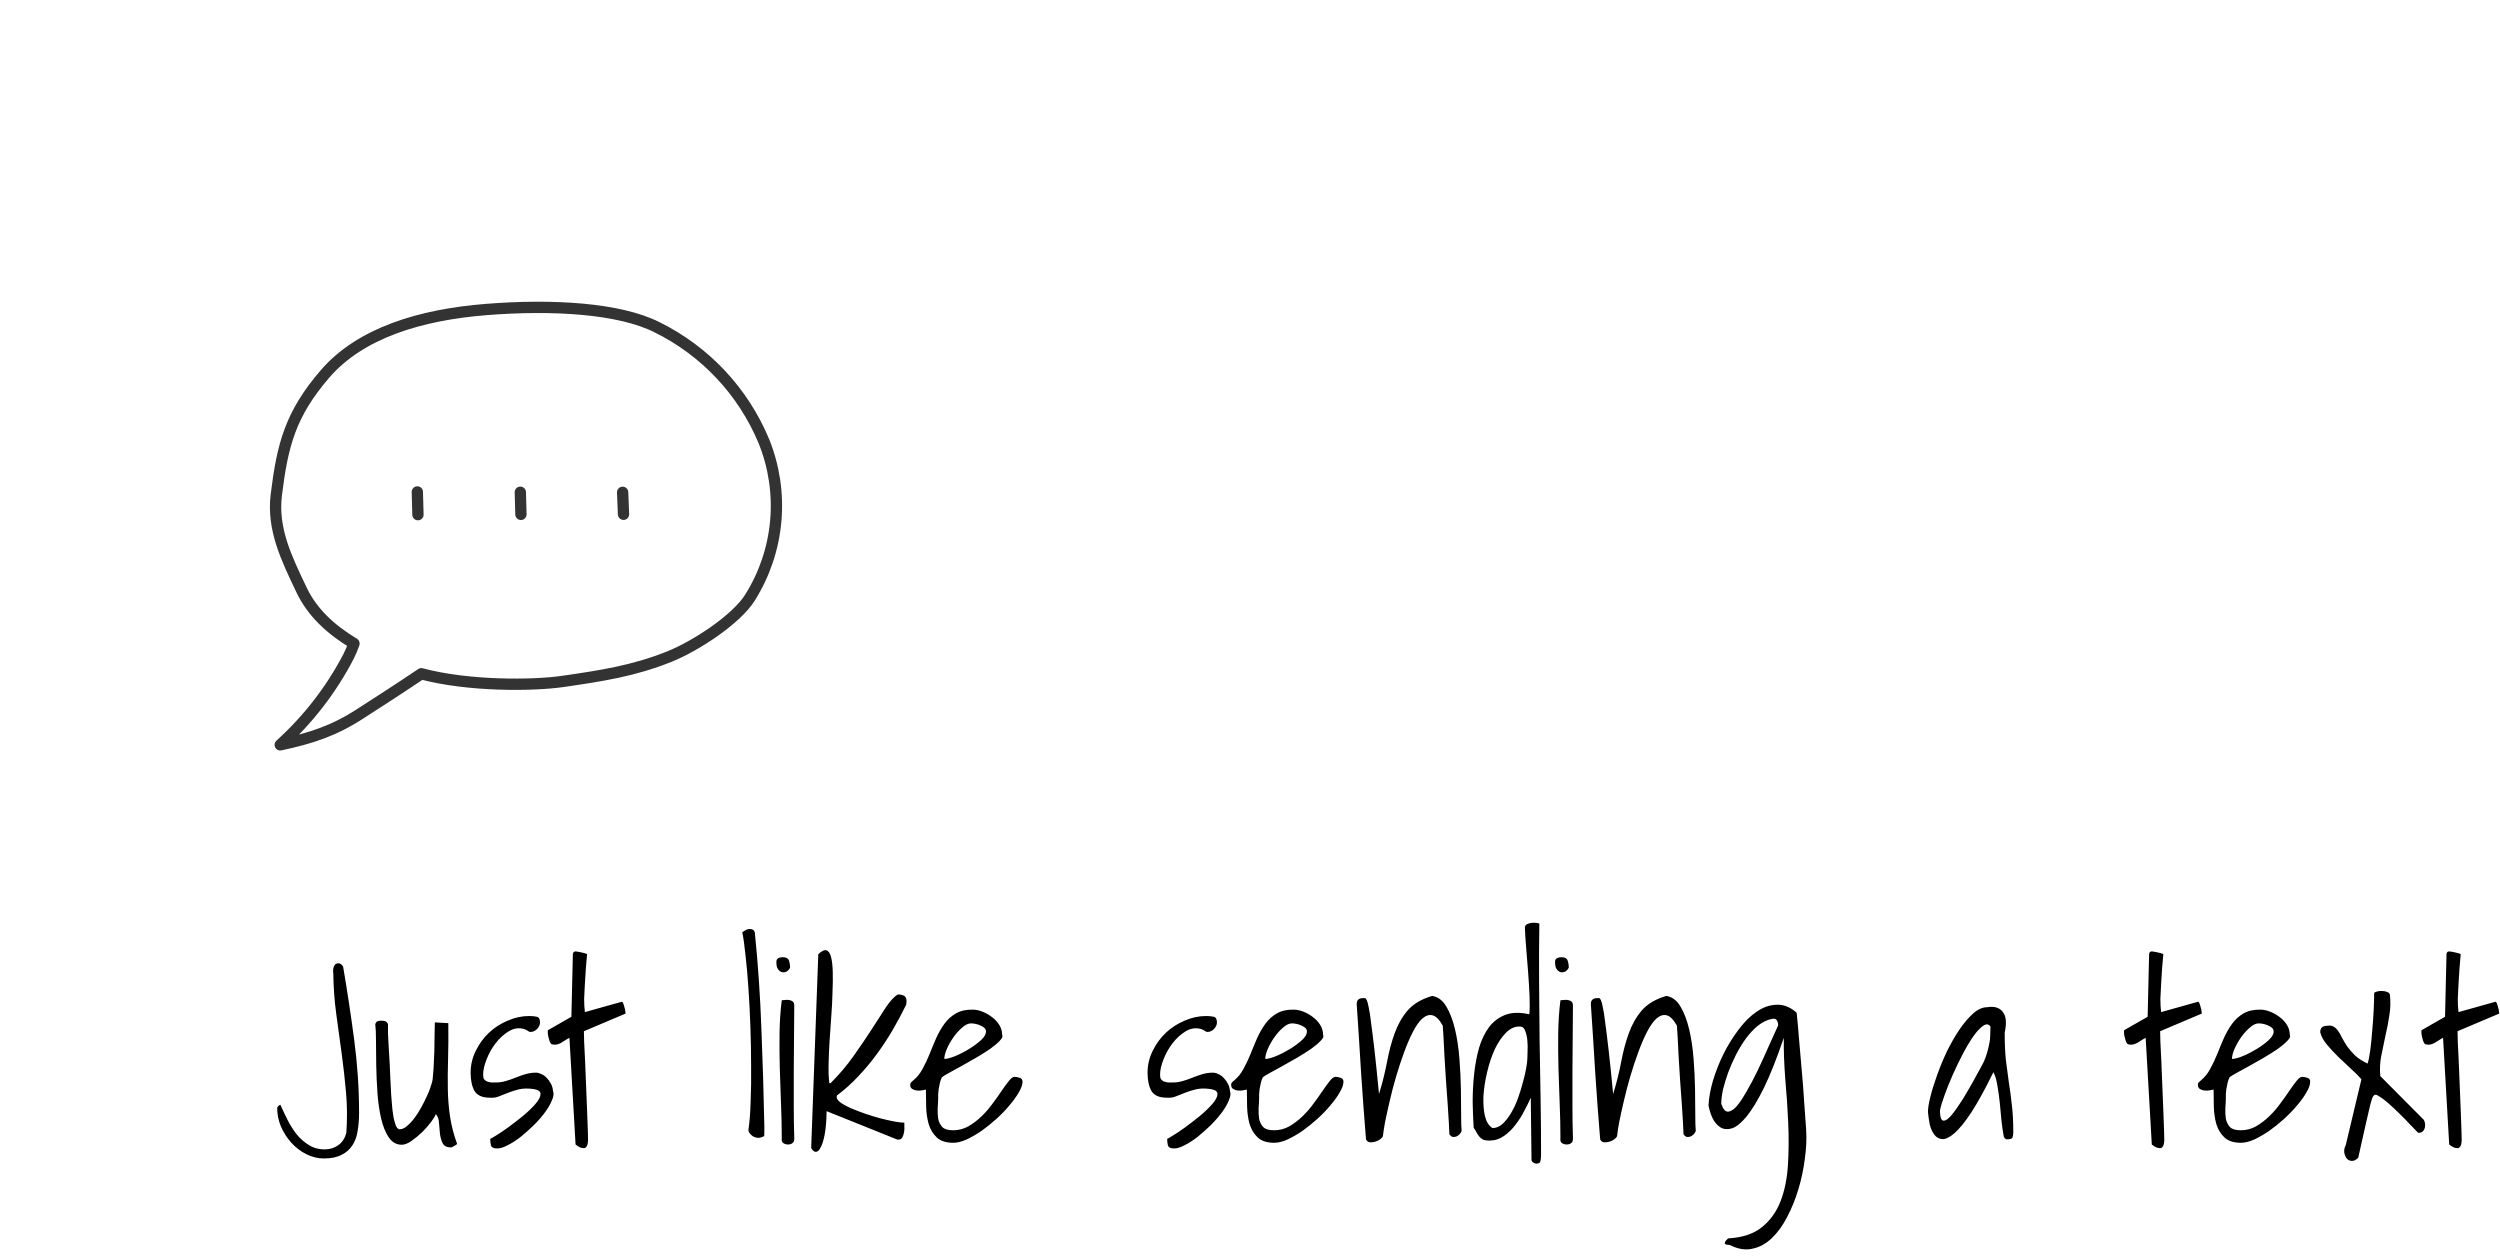 <svg width="221" height="111" viewBox="0 0 221 111" fill="none" xmlns="http://www.w3.org/2000/svg">
<path d="M55.119 45.462L55.041 43.52" stroke="#333333" stroke-linecap="round" stroke-linejoin="round"/>
<path d="M46.05 45.469L45.998 43.513" stroke="#333333" stroke-linecap="round" stroke-linejoin="round"/>
<path d="M36.947 45.496L36.892 43.487" stroke="#333333" stroke-linecap="round" stroke-linejoin="round"/>
<path d="M67.537 39.026C65.713 34.624 62.35 31.035 58.077 28.927C54.729 27.241 48.822 26.896 42.981 27.361C37.141 27.826 31.862 29.429 28.73 33.056C25.668 36.616 24.973 39.313 24.426 43.747C24.054 46.786 25.333 49.372 26.658 52.154C27.599 54.133 29.202 55.625 31.293 56.89C31.157 57.28 30.996 57.662 30.813 58.032C29.279 60.974 27.233 63.619 24.772 65.844C27.476 65.271 29.529 64.602 31.84 63.099C33.112 62.273 35.046 61.045 37.248 59.561C41.411 60.677 47.125 60.621 49.755 60.238C53.163 59.743 55.994 59.315 59.148 58.054C61.529 57.102 65.123 54.732 66.305 52.816C67.584 50.778 68.362 48.466 68.576 46.069C68.79 43.673 68.434 41.259 67.537 39.026V39.026Z" stroke="#333333" stroke-linecap="round" stroke-linejoin="round"/>
<path d="M24.503 97.944C24.503 97.901 24.539 97.843 24.611 97.771C24.683 97.698 24.741 97.662 24.785 97.662C24.973 98.081 25.182 98.522 25.413 98.984C25.644 99.447 25.912 99.873 26.215 100.263C26.533 100.653 26.894 100.971 27.299 101.217C27.703 101.477 28.166 101.607 28.686 101.607C29.148 101.607 29.553 101.484 29.9 101.238C30.246 100.993 30.485 100.632 30.615 100.155C30.701 98.97 30.694 97.792 30.593 96.622C30.492 95.452 30.362 94.288 30.203 93.132C30.044 91.962 29.885 90.799 29.726 89.643C29.567 88.473 29.481 87.295 29.466 86.11C29.466 86.038 29.459 85.951 29.445 85.85C29.445 85.735 29.459 85.626 29.488 85.525C29.517 85.424 29.56 85.337 29.618 85.265C29.676 85.193 29.777 85.157 29.921 85.157C30.08 85.157 30.218 85.258 30.333 85.46C30.694 87.57 31.019 89.715 31.308 91.897C31.597 94.079 31.742 96.239 31.742 98.377C31.742 98.956 31.698 99.49 31.612 99.981C31.54 100.473 31.388 100.892 31.157 101.238C30.925 101.6 30.608 101.881 30.203 102.084C29.799 102.3 29.278 102.409 28.643 102.409C28.093 102.409 27.566 102.279 27.06 102.019C26.569 101.773 26.128 101.433 25.738 101C25.363 100.581 25.059 100.104 24.828 99.57C24.611 99.035 24.503 98.493 24.503 97.944ZM38.526 98.486C38.468 98.659 38.323 98.898 38.092 99.201C37.876 99.49 37.615 99.786 37.312 100.09C37.009 100.379 36.691 100.639 36.358 100.87C36.041 101.087 35.759 101.195 35.513 101.195C35.051 101.195 34.668 100.978 34.364 100.545C34.075 100.111 33.851 99.555 33.693 98.876C33.534 98.197 33.425 97.445 33.367 96.622C33.31 95.784 33.273 94.968 33.259 94.173C33.245 93.378 33.237 92.656 33.237 92.005C33.237 91.355 33.216 90.864 33.172 90.532C33.23 90.387 33.302 90.3 33.389 90.272C33.49 90.243 33.606 90.228 33.736 90.228C33.851 90.228 33.953 90.243 34.039 90.272C34.14 90.3 34.227 90.387 34.299 90.532C34.299 90.691 34.299 90.958 34.299 91.334C34.314 91.709 34.336 92.135 34.364 92.612C34.393 93.075 34.422 93.566 34.451 94.086C34.48 94.592 34.502 95.076 34.516 95.538C34.545 96.001 34.567 96.42 34.581 96.795C34.61 97.157 34.632 97.424 34.646 97.597C34.661 97.698 34.675 97.865 34.69 98.096C34.718 98.327 34.755 98.573 34.798 98.833C34.856 99.078 34.921 99.302 34.993 99.504C35.08 99.707 35.188 99.815 35.318 99.83C35.535 99.83 35.752 99.736 35.968 99.548C36.199 99.36 36.423 99.122 36.64 98.833C36.857 98.544 37.059 98.226 37.247 97.879C37.435 97.532 37.601 97.2 37.745 96.882C37.904 96.55 38.02 96.254 38.092 95.993C38.179 95.733 38.23 95.546 38.244 95.43C38.273 95.184 38.302 94.838 38.331 94.39C38.359 93.927 38.381 93.436 38.396 92.916C38.41 92.396 38.417 91.904 38.417 91.442C38.432 90.98 38.439 90.626 38.439 90.38L39.631 90.445C39.645 91.615 39.638 92.677 39.609 93.631C39.581 94.57 39.573 95.459 39.588 96.297C39.602 97.12 39.667 97.922 39.783 98.703C39.898 99.483 40.108 100.292 40.411 101.13C40.368 101.173 40.281 101.231 40.151 101.303C40.021 101.39 39.927 101.433 39.87 101.433C39.508 101.433 39.263 101.311 39.133 101.065C39.017 100.834 38.938 100.559 38.894 100.241C38.865 99.909 38.836 99.584 38.807 99.266C38.793 98.934 38.699 98.674 38.526 98.486ZM43.337 100.675C43.337 100.689 43.489 100.603 43.792 100.415C44.11 100.227 44.479 99.981 44.898 99.678C45.331 99.36 45.772 99.02 46.22 98.659C46.668 98.284 47.036 97.93 47.325 97.597C47.614 97.265 47.766 96.983 47.78 96.752C47.809 96.506 47.614 96.347 47.195 96.275C46.675 96.203 46.234 96.21 45.873 96.297C45.526 96.383 45.208 96.485 44.919 96.6C44.63 96.716 44.356 96.824 44.096 96.925C43.85 97.026 43.576 97.063 43.272 97.034C42.636 97.034 42.196 96.839 41.95 96.448C41.719 96.044 41.603 95.502 41.603 94.823C41.603 94.144 41.755 93.501 42.059 92.894C42.362 92.273 42.752 91.738 43.229 91.29C43.706 90.842 44.255 90.488 44.876 90.228C45.497 89.954 46.133 89.816 46.783 89.816C47.043 89.816 47.267 89.838 47.455 89.882C47.643 89.925 47.737 90.091 47.737 90.38C47.737 90.582 47.65 90.777 47.477 90.965C47.303 91.138 47.108 91.225 46.892 91.225C46.877 91.225 46.841 91.218 46.783 91.204C46.725 91.175 46.668 91.138 46.61 91.095C46.552 91.052 46.494 91.023 46.437 91.008C46.379 90.98 46.343 90.965 46.328 90.965C45.866 90.835 45.418 90.9 44.984 91.16C44.551 91.42 44.161 91.774 43.814 92.222C43.482 92.656 43.214 93.132 43.012 93.653C42.81 94.158 42.709 94.614 42.709 95.018C42.709 95.177 42.738 95.307 42.795 95.408C42.868 95.495 42.954 95.56 43.056 95.603C43.171 95.647 43.294 95.675 43.424 95.69C43.568 95.69 43.713 95.69 43.857 95.69C44.146 95.69 44.435 95.647 44.724 95.56C45.028 95.473 45.317 95.372 45.591 95.257C45.88 95.141 46.169 95.04 46.458 94.953C46.762 94.866 47.072 94.823 47.39 94.823C47.535 94.823 47.694 94.866 47.867 94.953C48.04 95.025 48.199 95.141 48.344 95.3C48.488 95.444 48.611 95.618 48.712 95.82C48.813 96.008 48.871 96.217 48.886 96.448C48.972 96.651 48.944 96.918 48.799 97.251C48.669 97.583 48.467 97.937 48.192 98.312C47.918 98.688 47.585 99.071 47.195 99.461C46.805 99.837 46.415 100.184 46.025 100.502C45.635 100.805 45.252 101.051 44.876 101.238C44.5 101.441 44.182 101.535 43.922 101.52C43.633 101.52 43.46 101.433 43.402 101.26C43.359 101.087 43.337 100.892 43.337 100.675ZM50.338 91.745C50.193 91.818 50.056 91.897 49.926 91.984C49.81 92.056 49.695 92.128 49.579 92.201C49.464 92.258 49.348 92.302 49.233 92.331C49.117 92.359 48.994 92.359 48.864 92.331C48.777 92.331 48.705 92.28 48.647 92.179C48.59 92.063 48.546 91.94 48.517 91.81C48.474 91.666 48.445 91.529 48.431 91.399C48.416 91.254 48.416 91.146 48.431 91.073L50.511 89.882L50.641 84.333C50.67 84.145 50.786 84.073 50.988 84.116C51.19 84.145 51.4 84.189 51.617 84.246C51.645 84.246 51.689 84.261 51.747 84.29C51.819 84.304 51.869 84.319 51.898 84.333C51.869 84.723 51.833 85.149 51.79 85.612C51.761 86.06 51.732 86.515 51.703 86.977C51.674 87.425 51.653 87.866 51.638 88.299C51.638 88.733 51.66 89.123 51.703 89.47L54.954 88.559C55.012 88.545 55.055 88.588 55.084 88.689C55.128 88.776 55.164 88.885 55.193 89.014C55.236 89.145 55.265 89.275 55.279 89.405C55.294 89.535 55.301 89.6 55.301 89.6L51.617 91.16C51.617 91.29 51.624 91.601 51.638 92.092C51.667 92.583 51.696 93.169 51.725 93.848C51.754 94.512 51.783 95.235 51.812 96.015C51.84 96.781 51.869 97.496 51.898 98.161C51.927 98.825 51.949 99.411 51.963 99.916C51.978 100.408 51.985 100.718 51.985 100.848C51.956 101.282 51.826 101.498 51.595 101.498C51.378 101.498 51.14 101.39 50.88 101.173L50.338 91.745ZM66.159 99.895C66.261 99.23 66.326 98.399 66.355 97.402C66.398 96.405 66.412 95.343 66.398 94.216C66.398 93.089 66.376 91.926 66.333 90.727C66.29 89.528 66.232 88.393 66.159 87.324C66.087 86.24 66.001 85.272 65.899 84.42C65.813 83.567 65.719 82.895 65.618 82.404C65.748 82.317 65.856 82.252 65.943 82.209C66.044 82.151 66.159 82.122 66.29 82.122C66.391 82.122 66.477 82.144 66.55 82.187C66.622 82.216 66.68 82.288 66.723 82.404C67.012 85.236 67.207 88.09 67.308 90.965C67.424 93.841 67.51 96.701 67.568 99.548C67.568 99.678 67.568 99.859 67.568 100.09C67.568 100.306 67.561 100.422 67.547 100.436C67.344 100.538 67.164 100.588 67.005 100.588C66.846 100.574 66.701 100.53 66.571 100.458C66.441 100.371 66.34 100.278 66.268 100.176C66.196 100.075 66.159 99.981 66.159 99.895ZM69.107 100.567C69.107 99.627 69.085 98.638 69.042 97.597C69.013 96.557 68.977 95.509 68.934 94.455C68.905 93.385 68.898 92.338 68.912 91.312C68.927 90.286 68.992 89.325 69.107 88.429C69.136 88.415 69.201 88.408 69.302 88.408C69.418 88.393 69.497 88.386 69.541 88.386C69.743 88.386 69.902 88.422 70.017 88.494C70.147 88.552 70.213 88.689 70.213 88.906C70.213 89.759 70.205 90.691 70.191 91.702C70.191 92.699 70.184 93.718 70.169 94.758C70.169 95.784 70.169 96.802 70.169 97.814C70.169 98.825 70.184 99.743 70.213 100.567C70.227 100.812 70.176 100.971 70.061 101.043C69.96 101.13 69.83 101.173 69.671 101.173C69.497 101.173 69.353 101.13 69.237 101.043C69.122 100.971 69.078 100.812 69.107 100.567ZM68.63 85.048C68.63 84.875 68.688 84.759 68.804 84.701C68.919 84.644 69.049 84.615 69.194 84.615C69.483 84.615 69.663 84.709 69.736 84.897C69.808 85.084 69.844 85.301 69.844 85.547C69.757 85.706 69.649 85.821 69.519 85.894C69.389 85.951 69.252 85.966 69.107 85.937C68.977 85.894 68.862 85.8 68.76 85.655C68.674 85.511 68.63 85.308 68.63 85.048ZM72.337 84.355C72.64 84.066 72.878 83.95 73.052 84.008C73.24 84.066 73.377 84.261 73.463 84.593C73.55 84.925 73.601 85.359 73.615 85.894C73.63 86.428 73.623 87.035 73.594 87.714C73.579 88.379 73.543 89.087 73.485 89.838C73.427 90.575 73.377 91.305 73.334 92.027C73.29 92.735 73.261 93.414 73.247 94.064C73.232 94.715 73.254 95.278 73.312 95.755H73.377C73.406 95.755 73.427 95.748 73.442 95.733C74.193 94.982 74.865 94.187 75.457 93.349C76.05 92.511 76.585 91.724 77.061 90.987C77.538 90.236 77.957 89.585 78.318 89.036C78.694 88.487 79.041 88.111 79.359 87.909C79.576 87.909 79.756 87.945 79.901 88.017C80.059 88.09 80.139 88.256 80.139 88.516C80.139 88.545 80.132 88.596 80.117 88.668C80.117 88.725 80.117 88.769 80.117 88.798C79.756 89.535 79.359 90.279 78.925 91.03C78.492 91.767 78.022 92.482 77.516 93.176C77.011 93.869 76.462 94.527 75.869 95.148C75.291 95.769 74.663 96.333 73.984 96.839C73.984 96.853 73.977 96.882 73.962 96.925C73.962 96.954 73.962 96.976 73.962 96.99C73.962 97.135 74.078 97.294 74.309 97.467C74.554 97.641 74.858 97.807 75.219 97.966C75.595 98.125 76.007 98.284 76.454 98.442C76.917 98.602 77.365 98.739 77.798 98.854C78.246 98.97 78.658 99.064 79.034 99.136C79.424 99.208 79.727 99.244 79.944 99.244C79.944 99.302 79.944 99.411 79.944 99.57C79.958 99.728 79.951 99.895 79.922 100.068C79.893 100.241 79.843 100.4 79.77 100.545C79.698 100.675 79.583 100.74 79.424 100.74H79.337C79.308 100.74 79.287 100.733 79.272 100.718L73.073 98.226C73.059 99.078 73.001 99.772 72.9 100.306C72.799 100.827 72.676 101.21 72.532 101.455C72.401 101.715 72.257 101.838 72.098 101.824C71.954 101.809 71.824 101.694 71.708 101.477L72.337 84.355ZM81.851 96.319C81.779 96.333 81.671 96.355 81.526 96.383C81.382 96.412 81.23 96.42 81.071 96.405C80.912 96.391 80.775 96.347 80.659 96.275C80.529 96.203 80.464 96.08 80.464 95.907C80.464 95.806 80.486 95.733 80.529 95.69C80.573 95.647 80.645 95.582 80.746 95.495C81.064 95.235 81.331 94.903 81.548 94.498C81.779 94.079 81.989 93.638 82.176 93.176C82.364 92.699 82.559 92.229 82.761 91.767C82.978 91.29 83.224 90.864 83.498 90.488C83.773 90.113 84.112 89.809 84.517 89.578C84.922 89.347 85.42 89.239 86.013 89.253C86.258 89.253 86.533 89.311 86.836 89.426C87.139 89.542 87.421 89.701 87.681 89.903C87.942 90.091 88.158 90.322 88.332 90.597C88.505 90.871 88.592 91.175 88.592 91.507C88.664 91.623 88.592 91.789 88.375 92.005C88.173 92.222 87.891 92.461 87.53 92.721C87.168 92.966 86.757 93.226 86.294 93.501C85.846 93.761 85.413 94.007 84.994 94.238C84.575 94.469 84.206 94.671 83.888 94.845C83.571 95.018 83.361 95.148 83.26 95.235C83.188 95.379 83.13 95.546 83.087 95.733C83.043 95.921 83.007 96.102 82.978 96.275C82.964 96.434 82.949 96.586 82.935 96.73C82.935 96.86 82.935 96.962 82.935 97.034C82.935 97.308 82.92 97.612 82.891 97.944C82.877 98.276 82.891 98.594 82.935 98.898C82.993 99.187 83.115 99.432 83.303 99.635C83.491 99.822 83.809 99.916 84.257 99.916C84.734 99.916 85.182 99.801 85.601 99.57C86.02 99.324 86.41 99.028 86.771 98.681C87.132 98.334 87.457 97.959 87.746 97.554C88.05 97.149 88.317 96.774 88.548 96.427C88.794 96.066 89.011 95.769 89.198 95.538C89.386 95.307 89.545 95.192 89.675 95.192C89.82 95.192 89.972 95.22 90.13 95.278C90.304 95.322 90.391 95.437 90.391 95.625C90.391 95.885 90.282 96.196 90.066 96.557C89.863 96.918 89.589 97.301 89.242 97.706C88.91 98.11 88.519 98.515 88.072 98.919C87.638 99.309 87.197 99.663 86.749 99.981C86.302 100.285 85.861 100.538 85.427 100.74C84.994 100.928 84.611 101.022 84.279 101.022C83.628 101.022 83.137 100.863 82.805 100.545C82.472 100.227 82.234 99.83 82.09 99.353C81.96 98.876 81.887 98.37 81.873 97.836C81.873 97.287 81.866 96.781 81.851 96.319ZM85.839 90.467C85.594 90.467 85.333 90.59 85.059 90.835C84.784 91.066 84.524 91.355 84.279 91.702C84.047 92.034 83.852 92.381 83.694 92.742C83.549 93.089 83.477 93.378 83.477 93.609C83.694 93.609 84.004 93.53 84.409 93.371C84.828 93.198 85.24 92.988 85.644 92.742C86.049 92.497 86.403 92.237 86.706 91.962C87.01 91.688 87.161 91.427 87.161 91.182C87.161 91.052 87.111 90.944 87.01 90.857C86.908 90.77 86.785 90.698 86.641 90.64C86.511 90.582 86.374 90.539 86.229 90.51C86.085 90.481 85.955 90.467 85.839 90.467ZM103.178 100.675C103.178 100.689 103.33 100.603 103.633 100.415C103.951 100.227 104.319 99.981 104.738 99.678C105.172 99.36 105.613 99.02 106.061 98.659C106.509 98.284 106.877 97.93 107.166 97.597C107.455 97.265 107.607 96.983 107.621 96.752C107.65 96.506 107.455 96.347 107.036 96.275C106.516 96.203 106.075 96.21 105.714 96.297C105.367 96.383 105.049 96.485 104.76 96.6C104.471 96.716 104.197 96.824 103.937 96.925C103.691 97.026 103.416 97.063 103.113 97.034C102.477 97.034 102.037 96.839 101.791 96.448C101.56 96.044 101.444 95.502 101.444 94.823C101.444 94.144 101.596 93.501 101.899 92.894C102.203 92.273 102.593 91.738 103.07 91.29C103.546 90.842 104.096 90.488 104.717 90.228C105.338 89.954 105.974 89.816 106.624 89.816C106.884 89.816 107.108 89.838 107.296 89.882C107.484 89.925 107.578 90.091 107.578 90.38C107.578 90.582 107.491 90.777 107.318 90.965C107.144 91.138 106.949 91.225 106.732 91.225C106.718 91.225 106.682 91.218 106.624 91.204C106.566 91.175 106.509 91.138 106.451 91.095C106.393 91.052 106.335 91.023 106.277 91.008C106.22 90.98 106.183 90.965 106.169 90.965C105.707 90.835 105.259 90.9 104.825 91.16C104.392 91.42 104.002 91.774 103.655 92.222C103.322 92.656 103.055 93.132 102.853 93.653C102.651 94.158 102.549 94.614 102.549 95.018C102.549 95.177 102.578 95.307 102.636 95.408C102.708 95.495 102.795 95.56 102.896 95.603C103.012 95.647 103.135 95.675 103.265 95.69C103.409 95.69 103.554 95.69 103.698 95.69C103.987 95.69 104.276 95.647 104.565 95.56C104.869 95.473 105.158 95.372 105.432 95.257C105.721 95.141 106.01 95.04 106.299 94.953C106.602 94.866 106.913 94.823 107.231 94.823C107.375 94.823 107.534 94.866 107.708 94.953C107.881 95.025 108.04 95.141 108.185 95.3C108.329 95.444 108.452 95.618 108.553 95.82C108.654 96.008 108.712 96.217 108.726 96.448C108.813 96.651 108.784 96.918 108.64 97.251C108.51 97.583 108.307 97.937 108.033 98.312C107.758 98.688 107.426 99.071 107.036 99.461C106.646 99.837 106.256 100.184 105.866 100.502C105.475 100.805 105.093 101.051 104.717 101.238C104.341 101.441 104.023 101.535 103.763 101.52C103.474 101.52 103.301 101.433 103.243 101.26C103.2 101.087 103.178 100.892 103.178 100.675ZM110.222 96.319C110.15 96.333 110.041 96.355 109.897 96.383C109.752 96.412 109.601 96.42 109.442 96.405C109.283 96.391 109.145 96.347 109.03 96.275C108.9 96.203 108.835 96.08 108.835 95.907C108.835 95.806 108.856 95.733 108.9 95.69C108.943 95.647 109.015 95.582 109.117 95.495C109.434 95.235 109.702 94.903 109.918 94.498C110.15 94.079 110.359 93.638 110.547 93.176C110.735 92.699 110.93 92.229 111.132 91.767C111.349 91.29 111.595 90.864 111.869 90.488C112.144 90.113 112.483 89.809 112.888 89.578C113.292 89.347 113.791 89.239 114.383 89.253C114.629 89.253 114.903 89.311 115.207 89.426C115.51 89.542 115.792 89.701 116.052 89.903C116.312 90.091 116.529 90.322 116.702 90.597C116.876 90.871 116.962 91.175 116.962 91.507C117.035 91.623 116.962 91.789 116.746 92.005C116.543 92.222 116.262 92.461 115.9 92.721C115.539 92.966 115.127 93.226 114.665 93.501C114.217 93.761 113.784 94.007 113.365 94.238C112.946 94.469 112.577 94.671 112.259 94.845C111.941 95.018 111.732 95.148 111.631 95.235C111.558 95.379 111.501 95.546 111.457 95.733C111.414 95.921 111.378 96.102 111.349 96.275C111.334 96.434 111.32 96.586 111.306 96.73C111.306 96.86 111.306 96.962 111.306 97.034C111.306 97.308 111.291 97.612 111.262 97.944C111.248 98.276 111.262 98.594 111.306 98.898C111.363 99.187 111.486 99.432 111.674 99.635C111.862 99.822 112.18 99.916 112.628 99.916C113.105 99.916 113.552 99.801 113.971 99.57C114.39 99.324 114.781 99.028 115.142 98.681C115.503 98.334 115.828 97.959 116.117 97.554C116.421 97.149 116.688 96.774 116.919 96.427C117.165 96.066 117.381 95.769 117.569 95.538C117.757 95.307 117.916 95.192 118.046 95.192C118.191 95.192 118.342 95.22 118.501 95.278C118.675 95.322 118.761 95.437 118.761 95.625C118.761 95.885 118.653 96.196 118.436 96.557C118.234 96.918 117.959 97.301 117.613 97.706C117.28 98.11 116.89 98.515 116.442 98.919C116.009 99.309 115.568 99.663 115.12 99.981C114.672 100.285 114.232 100.538 113.798 100.74C113.365 100.928 112.982 101.022 112.649 101.022C111.999 101.022 111.508 100.863 111.176 100.545C110.843 100.227 110.605 99.83 110.46 99.353C110.33 98.876 110.258 98.37 110.244 97.836C110.244 97.287 110.236 96.781 110.222 96.319ZM114.21 90.467C113.964 90.467 113.704 90.59 113.43 90.835C113.155 91.066 112.895 91.355 112.649 91.702C112.418 92.034 112.223 92.381 112.064 92.742C111.92 93.089 111.847 93.378 111.847 93.609C112.064 93.609 112.375 93.53 112.779 93.371C113.198 93.198 113.61 92.988 114.015 92.742C114.419 92.497 114.773 92.237 115.077 91.962C115.38 91.688 115.532 91.427 115.532 91.182C115.532 91.052 115.481 90.944 115.38 90.857C115.279 90.77 115.156 90.698 115.012 90.64C114.882 90.582 114.744 90.539 114.6 90.51C114.455 90.481 114.325 90.467 114.21 90.467ZM120.755 100.718C120.596 98.768 120.452 96.817 120.322 94.866C120.206 92.901 120.076 90.864 119.932 88.754C119.932 88.408 120.12 88.234 120.495 88.234H120.669C120.712 88.234 120.762 88.292 120.82 88.408C120.878 88.523 120.936 88.74 120.994 89.058C121.066 89.361 121.138 89.831 121.21 90.467C121.297 91.088 121.398 91.904 121.514 92.916C121.629 93.927 121.759 95.192 121.904 96.709C122.207 95.726 122.446 94.772 122.619 93.848C122.793 92.923 123.017 92.085 123.291 91.334C123.566 90.568 123.949 89.896 124.44 89.318C124.946 88.74 125.668 88.314 126.607 88.039C127.127 88.126 127.546 88.444 127.864 88.993C128.182 89.528 128.435 90.192 128.623 90.987C128.811 91.781 128.941 92.648 129.013 93.588C129.085 94.512 129.129 95.401 129.143 96.254C129.157 97.106 129.165 97.872 129.165 98.551C129.165 99.216 129.179 99.692 129.208 99.981C129.165 100.097 129.1 100.198 129.013 100.285C128.926 100.371 128.825 100.436 128.709 100.48C128.608 100.509 128.507 100.516 128.406 100.502C128.305 100.473 128.211 100.393 128.124 100.263C128.124 100.104 128.11 99.779 128.081 99.288C128.052 98.796 128.016 98.226 127.973 97.576C127.929 96.911 127.879 96.21 127.821 95.473C127.778 94.722 127.734 94.021 127.691 93.371C127.662 92.706 127.633 92.128 127.604 91.637C127.575 91.146 127.554 90.821 127.539 90.662C127.236 90.127 126.932 89.824 126.629 89.751C126.34 89.679 126.044 89.773 125.74 90.033C125.451 90.293 125.169 90.691 124.895 91.225C124.62 91.76 124.36 92.367 124.115 93.046C123.869 93.71 123.638 94.411 123.421 95.148C123.204 95.885 123.017 96.6 122.858 97.294C122.699 97.973 122.561 98.594 122.446 99.158C122.345 99.707 122.28 100.133 122.251 100.436C122.207 100.538 122.113 100.639 121.969 100.74C121.839 100.827 121.694 100.892 121.536 100.935C121.391 100.978 121.239 100.993 121.08 100.978C120.936 100.949 120.828 100.863 120.755 100.718ZM135.32 97.034C135.175 97.366 134.988 97.749 134.756 98.182C134.54 98.616 134.28 99.028 133.976 99.418C133.687 99.808 133.348 100.14 132.958 100.415C132.567 100.689 132.134 100.827 131.657 100.827C131.44 100.827 131.267 100.805 131.137 100.762C131.021 100.704 130.913 100.624 130.812 100.523C130.725 100.422 130.638 100.299 130.552 100.155C130.479 100.01 130.386 99.851 130.27 99.678C130.227 98.97 130.198 98.211 130.183 97.402C130.183 96.579 130.227 95.762 130.313 94.953C130.4 94.129 130.545 93.356 130.747 92.634C130.964 91.912 131.26 91.297 131.635 90.792C132.026 90.286 132.51 89.925 133.088 89.708C133.666 89.491 134.366 89.477 135.19 89.665C135.233 89.26 135.24 88.718 135.212 88.039C135.183 87.36 135.139 86.645 135.082 85.894C135.024 85.142 134.966 84.42 134.908 83.726C134.85 83.018 134.814 82.44 134.8 81.992C134.8 81.862 134.858 81.768 134.973 81.71C135.103 81.638 135.24 81.595 135.385 81.581C135.529 81.566 135.667 81.566 135.797 81.581C135.941 81.595 136.035 81.617 136.078 81.645C136.05 83.423 136.042 85.171 136.057 86.891C136.071 88.596 136.086 90.3 136.1 92.005C136.129 93.696 136.158 95.379 136.187 97.055C136.216 98.731 136.23 100.408 136.23 102.084C136.23 102.243 136.216 102.409 136.187 102.582C136.172 102.77 136.05 102.864 135.818 102.864C135.732 102.864 135.645 102.835 135.558 102.777C135.472 102.734 135.414 102.662 135.385 102.56L135.32 97.034ZM134.388 90.748C133.94 90.719 133.521 90.9 133.131 91.29C132.755 91.666 132.423 92.157 132.134 92.764C131.859 93.371 131.635 94.043 131.462 94.78C131.289 95.502 131.18 96.203 131.137 96.882C131.108 97.547 131.151 98.139 131.267 98.659C131.397 99.179 131.621 99.533 131.939 99.721C132.257 99.721 132.553 99.598 132.827 99.353C133.102 99.093 133.355 98.768 133.586 98.377C133.817 97.987 134.02 97.554 134.193 97.077C134.366 96.586 134.511 96.116 134.626 95.668C134.756 95.22 134.85 94.816 134.908 94.455C134.98 94.079 135.016 93.797 135.016 93.609C135.016 93.465 135.024 93.234 135.038 92.916C135.053 92.598 135.045 92.28 135.016 91.962C134.988 91.644 134.923 91.362 134.821 91.117C134.735 90.871 134.59 90.748 134.388 90.748ZM137.942 100.567C137.942 99.627 137.921 98.638 137.877 97.597C137.849 96.557 137.812 95.509 137.769 94.455C137.74 93.385 137.733 92.338 137.747 91.312C137.762 90.286 137.827 89.325 137.942 88.429C137.971 88.415 138.036 88.408 138.137 88.408C138.253 88.393 138.333 88.386 138.376 88.386C138.578 88.386 138.737 88.422 138.853 88.494C138.983 88.552 139.048 88.689 139.048 88.906C139.048 89.759 139.041 90.691 139.026 91.702C139.026 92.699 139.019 93.718 139.004 94.758C139.004 95.784 139.004 96.802 139.004 97.814C139.004 98.825 139.019 99.743 139.048 100.567C139.062 100.812 139.012 100.971 138.896 101.043C138.795 101.13 138.665 101.173 138.506 101.173C138.333 101.173 138.188 101.13 138.072 101.043C137.957 100.971 137.914 100.812 137.942 100.567ZM137.466 85.048C137.466 84.875 137.523 84.759 137.639 84.701C137.755 84.644 137.885 84.615 138.029 84.615C138.318 84.615 138.499 84.709 138.571 84.897C138.643 85.084 138.679 85.301 138.679 85.547C138.593 85.706 138.484 85.821 138.354 85.894C138.224 85.951 138.087 85.966 137.942 85.937C137.812 85.894 137.697 85.8 137.596 85.655C137.509 85.511 137.466 85.308 137.466 85.048ZM141.454 100.718C141.295 98.768 141.15 96.817 141.02 94.866C140.904 92.901 140.774 90.864 140.63 88.754C140.63 88.408 140.818 88.234 141.193 88.234H141.367C141.41 88.234 141.461 88.292 141.519 88.408C141.576 88.523 141.634 88.74 141.692 89.058C141.764 89.361 141.836 89.831 141.909 90.467C141.995 91.088 142.097 91.904 142.212 92.916C142.328 93.927 142.458 95.192 142.602 96.709C142.906 95.726 143.144 94.772 143.317 93.848C143.491 92.923 143.715 92.085 143.989 91.334C144.264 90.568 144.647 89.896 145.138 89.318C145.644 88.74 146.366 88.314 147.305 88.039C147.826 88.126 148.245 88.444 148.562 88.993C148.88 89.528 149.133 90.192 149.321 90.987C149.509 91.781 149.639 92.648 149.711 93.588C149.783 94.512 149.827 95.401 149.841 96.254C149.856 97.106 149.863 97.872 149.863 98.551C149.863 99.216 149.877 99.692 149.906 99.981C149.863 100.097 149.798 100.198 149.711 100.285C149.624 100.371 149.523 100.436 149.408 100.48C149.307 100.509 149.205 100.516 149.104 100.502C149.003 100.473 148.909 100.393 148.823 100.263C148.823 100.104 148.808 99.779 148.779 99.288C148.75 98.796 148.714 98.226 148.671 97.576C148.628 96.911 148.577 96.21 148.519 95.473C148.476 94.722 148.432 94.021 148.389 93.371C148.36 92.706 148.331 92.128 148.302 91.637C148.274 91.146 148.252 90.821 148.237 90.662C147.934 90.127 147.631 89.824 147.327 89.751C147.038 89.679 146.742 89.773 146.438 90.033C146.149 90.293 145.868 90.691 145.593 91.225C145.319 91.76 145.059 92.367 144.813 93.046C144.567 93.71 144.336 94.411 144.119 95.148C143.903 95.885 143.715 96.6 143.556 97.294C143.397 97.973 143.26 98.594 143.144 99.158C143.043 99.707 142.978 100.133 142.949 100.436C142.906 100.538 142.812 100.639 142.667 100.74C142.537 100.827 142.393 100.892 142.234 100.935C142.089 100.978 141.938 100.993 141.779 100.978C141.634 100.949 141.526 100.863 141.454 100.718ZM152.767 109.474C154.039 109.402 155.036 109.07 155.758 108.477C156.495 107.885 157.044 107.119 157.405 106.18C157.767 105.241 157.983 104.164 158.056 102.951C158.128 101.751 158.135 100.509 158.077 99.223C158.019 97.937 157.933 96.651 157.817 95.365C157.716 94.064 157.673 92.858 157.687 91.745C157.066 93.566 156.481 95.04 155.931 96.167C155.382 97.279 154.869 98.125 154.393 98.703C153.93 99.266 153.504 99.613 153.114 99.743C152.738 99.859 152.406 99.837 152.117 99.678C151.828 99.504 151.59 99.237 151.402 98.876C151.228 98.5 151.106 98.117 151.033 97.727C151.062 97.063 151.192 96.333 151.423 95.538C151.669 94.729 151.98 93.942 152.355 93.176C152.745 92.396 153.193 91.673 153.699 91.008C154.205 90.329 154.739 89.802 155.303 89.426C155.866 89.036 156.452 88.834 157.059 88.819C157.665 88.79 158.251 89.022 158.814 89.513C158.829 89.528 158.85 89.722 158.879 90.098C158.922 90.459 158.966 90.944 159.009 91.55C159.067 92.143 159.125 92.815 159.183 93.566C159.255 94.303 159.32 95.054 159.378 95.82C159.435 96.571 159.486 97.294 159.529 97.987C159.573 98.681 159.616 99.281 159.659 99.786C159.717 100.61 159.681 101.484 159.551 102.409C159.435 103.334 159.248 104.229 158.987 105.096C158.727 105.978 158.395 106.801 157.99 107.567C157.6 108.333 157.145 108.961 156.625 109.453C156.119 109.944 155.549 110.255 154.913 110.385C154.292 110.529 153.627 110.421 152.919 110.06C152.876 110.06 152.81 110.052 152.724 110.038C152.637 110.038 152.565 110.016 152.507 109.973C152.464 109.93 152.456 109.872 152.485 109.799C152.514 109.727 152.608 109.619 152.767 109.474ZM152.16 97.576C152.305 98.023 152.493 98.255 152.724 98.269C152.969 98.269 153.23 98.117 153.504 97.814C153.779 97.496 154.075 97.055 154.393 96.492C154.725 95.928 155.05 95.314 155.368 94.65C155.686 93.985 155.997 93.306 156.3 92.612C156.618 91.904 156.914 91.247 157.189 90.64C157.189 90.481 157.152 90.337 157.08 90.207C157.008 90.062 156.849 90.019 156.603 90.076C156.199 90.163 155.801 90.358 155.411 90.662C155.036 90.965 154.682 91.341 154.349 91.789C154.031 92.222 153.735 92.706 153.461 93.241C153.201 93.761 152.969 94.288 152.767 94.823C152.579 95.343 152.428 95.842 152.312 96.319C152.211 96.795 152.16 97.214 152.16 97.576ZM177.128 100.436C177.056 100.061 176.991 99.613 176.933 99.093C176.89 98.558 176.839 98.023 176.781 97.489C176.724 96.94 176.651 96.427 176.565 95.95C176.493 95.473 176.377 95.083 176.218 94.78C175.481 96.282 174.831 97.467 174.267 98.334C173.704 99.187 173.205 99.801 172.772 100.176C172.353 100.538 171.999 100.711 171.71 100.697C171.421 100.682 171.182 100.552 170.995 100.306C170.807 100.061 170.67 99.75 170.583 99.374C170.511 98.984 170.46 98.623 170.431 98.291C170.431 97.973 170.503 97.525 170.648 96.947C170.792 96.369 170.987 95.74 171.233 95.061C171.479 94.368 171.768 93.667 172.1 92.959C172.447 92.251 172.815 91.608 173.205 91.03C173.595 90.452 174 89.975 174.419 89.6C174.838 89.224 175.257 89.036 175.676 89.036C176.297 88.935 176.753 89.072 177.042 89.448C177.345 89.809 177.403 90.423 177.215 91.29C177.215 92.244 177.251 93.06 177.323 93.739C177.41 94.418 177.497 95.069 177.583 95.69C177.685 96.311 177.771 96.962 177.843 97.641C177.93 98.32 177.974 99.136 177.974 100.09C177.974 100.263 177.952 100.415 177.909 100.545C177.88 100.66 177.706 100.718 177.388 100.718C177.345 100.718 177.287 100.682 177.215 100.61C177.157 100.538 177.128 100.48 177.128 100.436ZM175.958 90.748C175.799 90.517 175.582 90.496 175.308 90.683C175.033 90.871 174.744 91.182 174.441 91.615C174.137 92.049 173.827 92.569 173.509 93.176C173.191 93.783 172.895 94.397 172.62 95.018C172.346 95.639 172.107 96.232 171.905 96.795C171.703 97.344 171.565 97.799 171.493 98.161C171.493 98.681 171.573 98.977 171.732 99.049C171.89 99.107 172.086 99.02 172.317 98.789C172.548 98.558 172.808 98.226 173.097 97.792C173.4 97.359 173.689 96.897 173.964 96.405C174.253 95.914 174.52 95.437 174.766 94.975C175.026 94.512 175.228 94.137 175.373 93.848C175.503 93.544 175.604 93.263 175.676 93.002C175.748 92.742 175.806 92.497 175.85 92.266C175.907 92.02 175.936 91.774 175.936 91.529C175.951 91.283 175.958 91.023 175.958 90.748ZM189.677 91.745C189.533 91.818 189.396 91.897 189.265 91.984C189.15 92.056 189.034 92.128 188.919 92.201C188.803 92.258 188.688 92.302 188.572 92.331C188.456 92.359 188.334 92.359 188.203 92.331C188.117 92.331 188.045 92.28 187.987 92.179C187.929 92.063 187.886 91.94 187.857 91.81C187.813 91.666 187.784 91.529 187.77 91.399C187.756 91.254 187.756 91.146 187.77 91.073L189.851 89.882L189.981 84.333C190.01 84.145 190.125 84.073 190.327 84.116C190.53 84.145 190.739 84.189 190.956 84.246C190.985 84.246 191.028 84.261 191.086 84.29C191.158 84.304 191.209 84.319 191.238 84.333C191.209 84.723 191.173 85.149 191.129 85.612C191.1 86.06 191.072 86.515 191.043 86.977C191.014 87.425 190.992 87.866 190.978 88.299C190.978 88.733 190.999 89.123 191.043 89.47L194.294 88.559C194.352 88.545 194.395 88.588 194.424 88.689C194.467 88.776 194.503 88.885 194.532 89.014C194.575 89.145 194.604 89.275 194.619 89.405C194.633 89.535 194.641 89.6 194.641 89.6L190.956 91.16C190.956 91.29 190.963 91.601 190.978 92.092C191.007 92.583 191.035 93.169 191.064 93.848C191.093 94.512 191.122 95.235 191.151 96.015C191.18 96.781 191.209 97.496 191.238 98.161C191.267 98.825 191.288 99.411 191.303 99.916C191.317 100.408 191.324 100.718 191.324 100.848C191.296 101.282 191.166 101.498 190.934 101.498C190.718 101.498 190.479 101.39 190.219 101.173L189.677 91.745ZM195.681 96.319C195.609 96.333 195.5 96.355 195.356 96.383C195.211 96.412 195.06 96.42 194.901 96.405C194.742 96.391 194.604 96.347 194.489 96.275C194.359 96.203 194.294 96.08 194.294 95.907C194.294 95.806 194.315 95.733 194.359 95.69C194.402 95.647 194.474 95.582 194.575 95.495C194.893 95.235 195.161 94.903 195.377 94.498C195.609 94.079 195.818 93.638 196.006 93.176C196.194 92.699 196.389 92.229 196.591 91.767C196.808 91.29 197.054 90.864 197.328 90.488C197.603 90.113 197.942 89.809 198.347 89.578C198.751 89.347 199.25 89.239 199.842 89.253C200.088 89.253 200.362 89.311 200.666 89.426C200.969 89.542 201.251 89.701 201.511 89.903C201.771 90.091 201.988 90.322 202.161 90.597C202.335 90.871 202.421 91.175 202.421 91.507C202.494 91.623 202.421 91.789 202.205 92.005C202.002 92.222 201.721 92.461 201.359 92.721C200.998 92.966 200.586 93.226 200.124 93.501C199.676 93.761 199.243 94.007 198.824 94.238C198.404 94.469 198.036 94.671 197.718 94.845C197.4 95.018 197.191 95.148 197.09 95.235C197.017 95.379 196.96 95.546 196.916 95.733C196.873 95.921 196.837 96.102 196.808 96.275C196.793 96.434 196.779 96.586 196.765 96.73C196.765 96.86 196.765 96.962 196.765 97.034C196.765 97.308 196.75 97.612 196.721 97.944C196.707 98.276 196.721 98.594 196.765 98.898C196.822 99.187 196.945 99.432 197.133 99.635C197.321 99.822 197.639 99.916 198.087 99.916C198.563 99.916 199.011 99.801 199.43 99.57C199.849 99.324 200.24 99.028 200.601 98.681C200.962 98.334 201.287 97.959 201.576 97.554C201.879 97.149 202.147 96.774 202.378 96.427C202.624 96.066 202.84 95.769 203.028 95.538C203.216 95.307 203.375 95.192 203.505 95.192C203.65 95.192 203.801 95.22 203.96 95.278C204.134 95.322 204.22 95.437 204.22 95.625C204.22 95.885 204.112 96.196 203.895 96.557C203.693 96.918 203.418 97.301 203.072 97.706C202.739 98.11 202.349 98.515 201.901 98.919C201.468 99.309 201.027 99.663 200.579 99.981C200.131 100.285 199.69 100.538 199.257 100.74C198.824 100.928 198.441 101.022 198.108 101.022C197.458 101.022 196.967 100.863 196.634 100.545C196.302 100.227 196.064 99.83 195.919 99.353C195.789 98.876 195.717 98.37 195.703 97.836C195.703 97.287 195.695 96.781 195.681 96.319ZM199.669 90.467C199.423 90.467 199.163 90.59 198.889 90.835C198.614 91.066 198.354 91.355 198.108 91.702C197.877 92.034 197.682 92.381 197.523 92.742C197.379 93.089 197.306 93.378 197.306 93.609C197.523 93.609 197.834 93.53 198.238 93.371C198.657 93.198 199.069 92.988 199.474 92.742C199.878 92.497 200.232 92.237 200.536 91.962C200.839 91.688 200.991 91.427 200.991 91.182C200.991 91.052 200.94 90.944 200.839 90.857C200.738 90.77 200.615 90.698 200.471 90.64C200.341 90.582 200.203 90.539 200.059 90.51C199.914 90.481 199.784 90.467 199.669 90.467ZM208.468 102.344C208.266 102.546 208.071 102.64 207.883 102.626C207.71 102.611 207.565 102.539 207.45 102.409C207.348 102.279 207.276 102.105 207.233 101.889C207.204 101.672 207.247 101.455 207.363 101.238L208.75 95.408C208.504 95.119 208.187 94.801 207.796 94.455C207.421 94.108 207.045 93.754 206.669 93.393C206.308 93.031 205.976 92.67 205.672 92.309C205.369 91.933 205.181 91.579 205.109 91.247C205.109 90.871 205.304 90.683 205.694 90.683C205.94 90.64 206.135 90.662 206.279 90.748C206.438 90.835 206.575 90.965 206.691 91.138C206.807 91.297 206.922 91.5 207.038 91.745C207.168 91.991 207.32 92.244 207.493 92.504C207.681 92.764 207.912 93.031 208.187 93.306C208.475 93.566 208.844 93.804 209.292 94.021C209.379 93.775 209.458 93.385 209.53 92.851C209.603 92.302 209.66 91.724 209.704 91.117C209.761 90.496 209.805 89.882 209.834 89.275C209.863 88.668 209.877 88.169 209.877 87.779C209.92 87.721 210.007 87.678 210.137 87.649C210.282 87.606 210.433 87.591 210.592 87.606C210.751 87.606 210.896 87.635 211.026 87.692C211.156 87.736 211.235 87.808 211.264 87.909C211.336 88.531 211.322 89.145 211.221 89.751C211.134 90.344 211.019 90.944 210.874 91.55C210.744 92.143 210.621 92.735 210.506 93.328C210.39 93.92 210.361 94.52 210.419 95.126L214.277 99.006C214.291 99.02 214.313 99.078 214.342 99.179C214.371 99.281 214.385 99.353 214.385 99.396C214.385 99.483 214.378 99.57 214.363 99.656C214.349 99.743 214.313 99.83 214.255 99.916C214.212 99.989 214.147 100.046 214.06 100.09C213.988 100.133 213.887 100.148 213.757 100.133C213.569 99.931 213.33 99.685 213.041 99.396C212.767 99.093 212.463 98.782 212.131 98.464C211.799 98.132 211.459 97.814 211.112 97.511C210.766 97.207 210.433 96.969 210.115 96.795H210.007L209.985 96.774C209.913 96.774 209.848 96.817 209.79 96.904C209.733 96.976 209.653 97.2 209.552 97.576C209.465 97.937 209.335 98.493 209.162 99.244C209.003 99.981 208.772 101.014 208.468 102.344ZM215.967 91.745C215.823 91.818 215.686 91.897 215.556 91.984C215.44 92.056 215.324 92.128 215.209 92.201C215.093 92.258 214.978 92.302 214.862 92.331C214.746 92.359 214.624 92.359 214.494 92.331C214.407 92.331 214.335 92.28 214.277 92.179C214.219 92.063 214.176 91.94 214.147 91.81C214.103 91.666 214.074 91.529 214.06 91.399C214.046 91.254 214.046 91.146 214.06 91.073L216.141 89.882L216.271 84.333C216.3 84.145 216.415 84.073 216.618 84.116C216.82 84.145 217.029 84.189 217.246 84.246C217.275 84.246 217.318 84.261 217.376 84.29C217.448 84.304 217.499 84.319 217.528 84.333C217.499 84.723 217.463 85.149 217.419 85.612C217.391 86.06 217.362 86.515 217.333 86.977C217.304 87.425 217.282 87.866 217.268 88.299C217.268 88.733 217.289 89.123 217.333 89.47L220.584 88.559C220.642 88.545 220.685 88.588 220.714 88.689C220.757 88.776 220.793 88.885 220.822 89.014C220.866 89.145 220.894 89.275 220.909 89.405C220.923 89.535 220.931 89.6 220.931 89.6L217.246 91.16C217.246 91.29 217.253 91.601 217.268 92.092C217.297 92.583 217.326 93.169 217.354 93.848C217.383 94.512 217.412 95.235 217.441 96.015C217.47 96.781 217.499 97.496 217.528 98.161C217.557 98.825 217.578 99.411 217.593 99.916C217.607 100.408 217.615 100.718 217.615 100.848C217.586 101.282 217.456 101.498 217.224 101.498C217.008 101.498 216.769 101.39 216.509 101.173L215.967 91.745Z" fill="black"/>
</svg>
